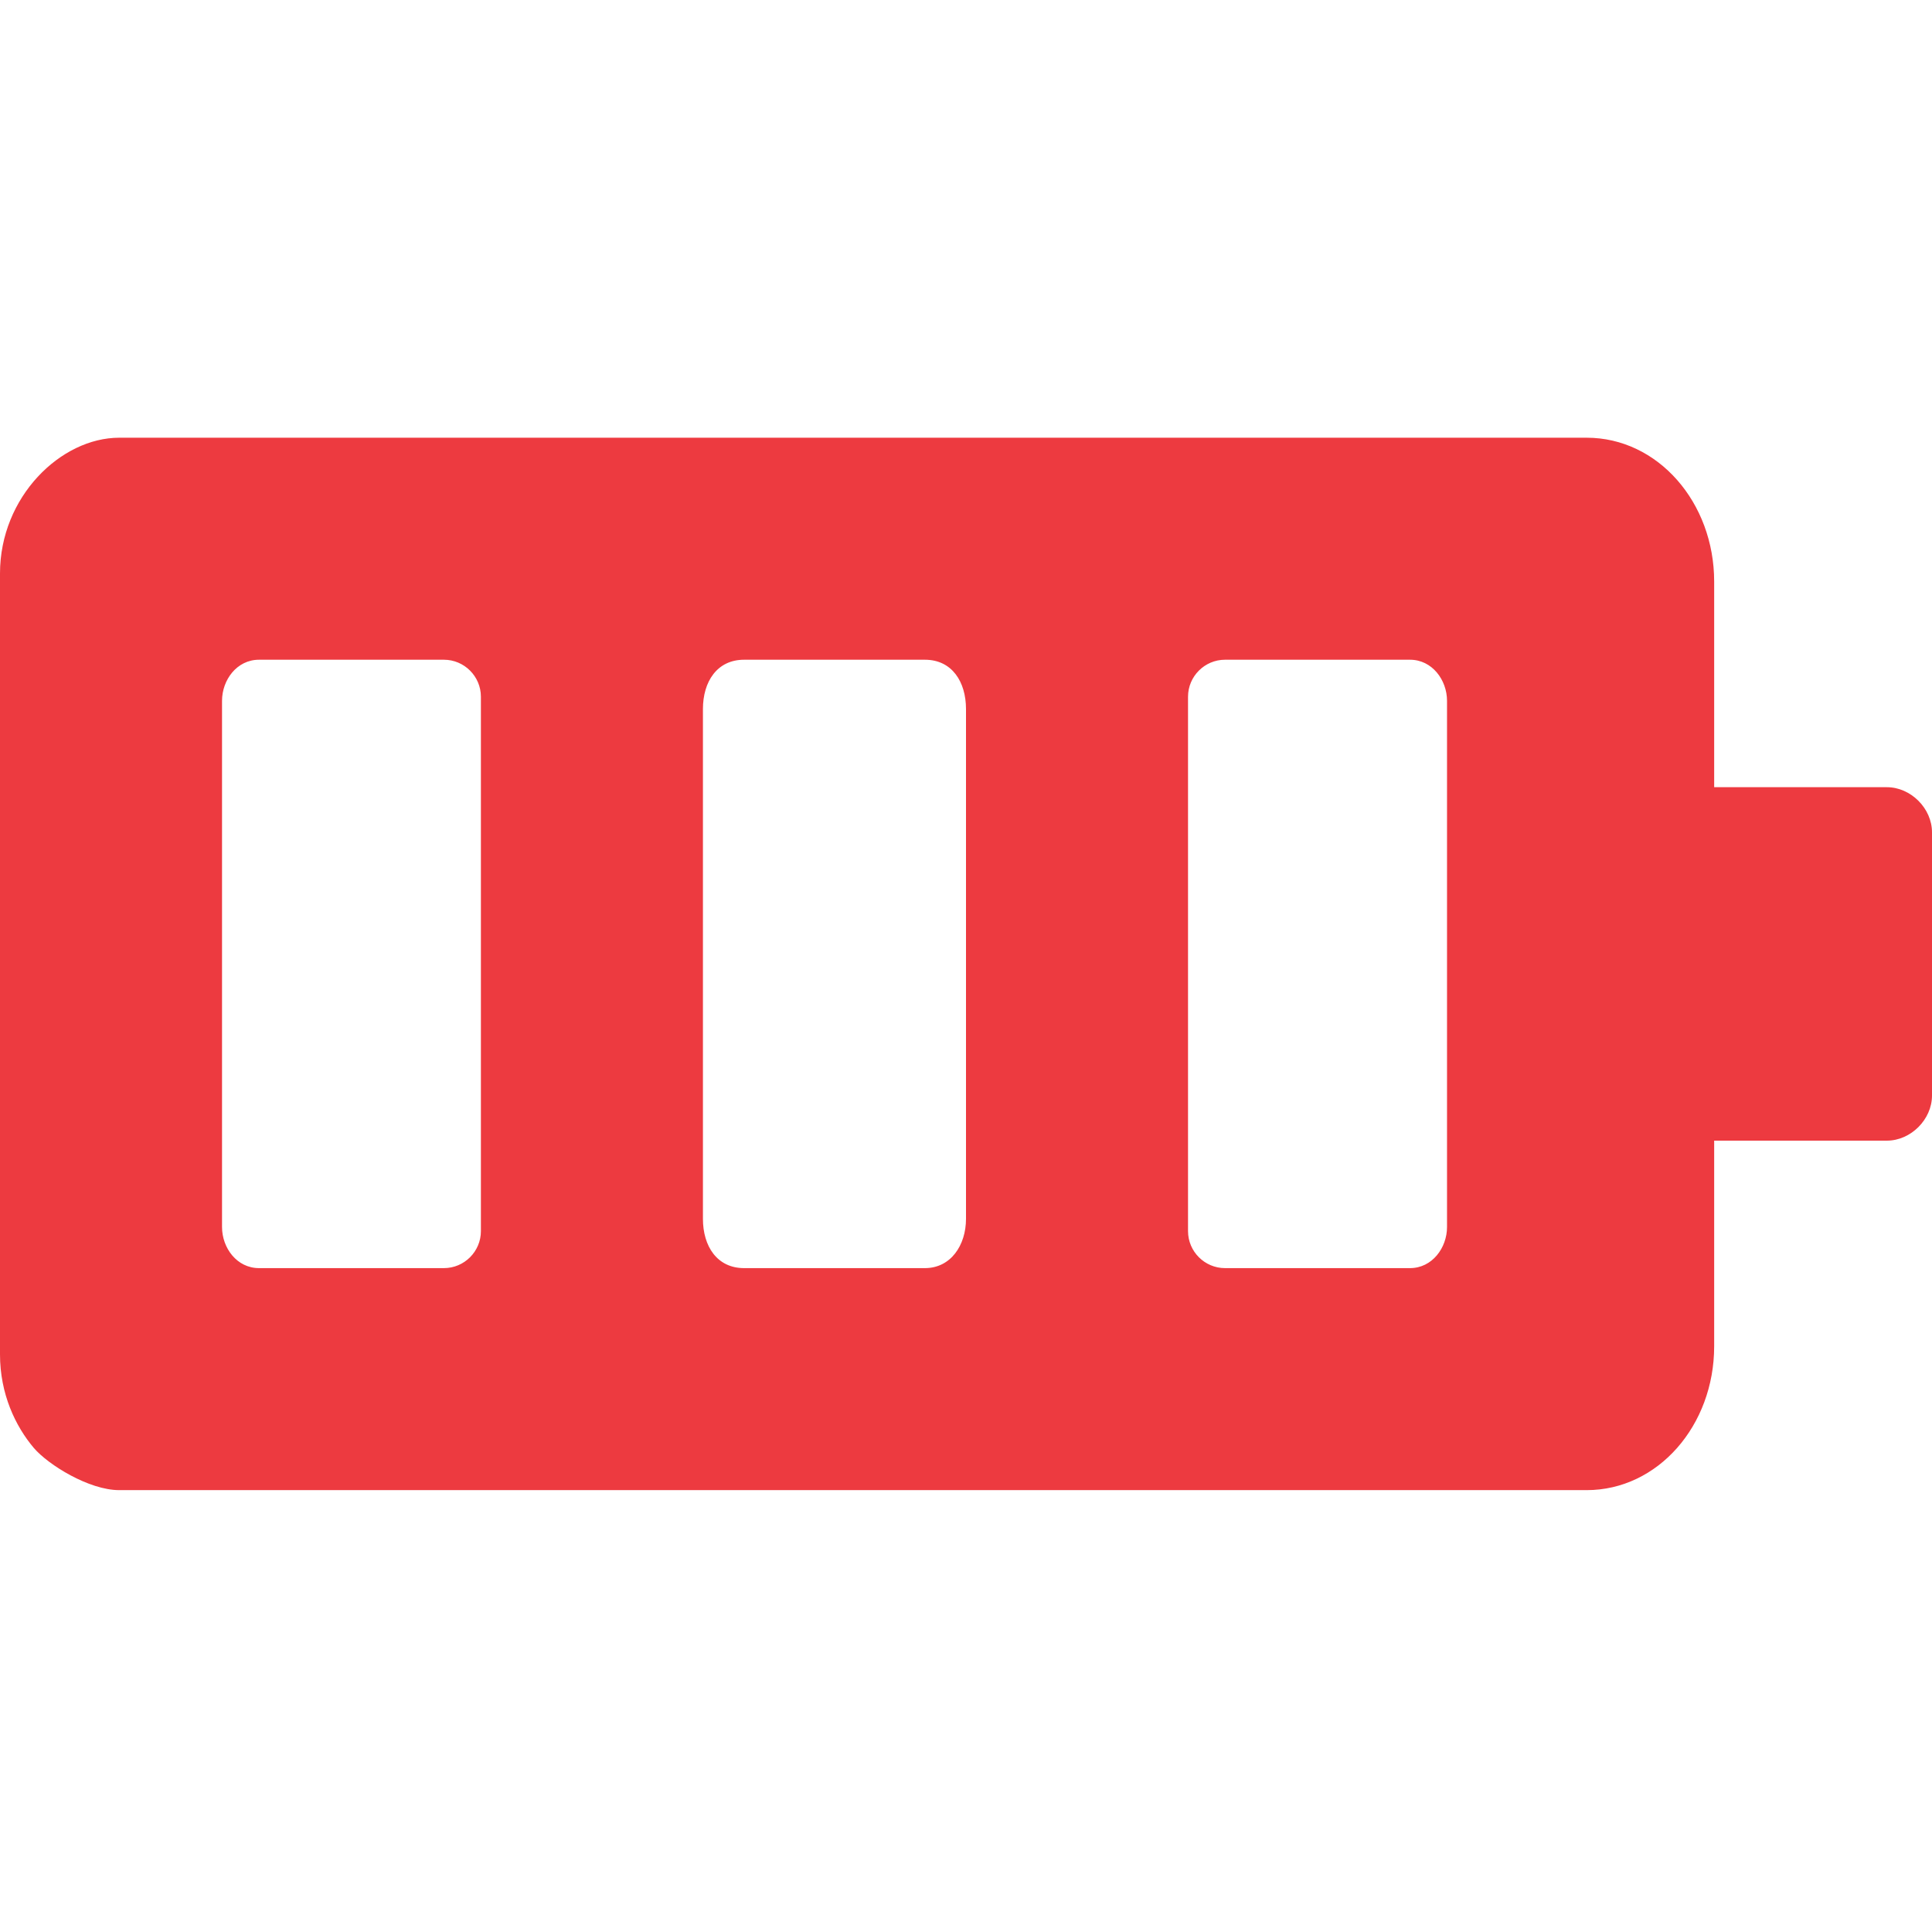 <svg width="128" height="128" viewBox="0 0 128 128" fill="none" xmlns="http://www.w3.org/2000/svg">
<path fill-rule="evenodd" clip-rule="evenodd" d="M93.419 84.016H81.16C79.812 84.016 78.71 82.914 78.71 81.566V46.16C78.71 44.812 79.812 43.709 81.16 43.709H93.419C94.886 43.709 95.869 45.057 95.869 46.429V81.296C95.869 82.668 94.886 84.016 93.419 84.016ZM14.71 81.296V46.429C14.71 45.057 15.685 43.709 17.16 43.709H29.411C30.759 43.709 31.861 44.812 31.861 46.16V81.566C31.861 82.914 30.759 84.016 29.411 84.016H17.16C15.685 84.016 14.71 82.668 14.71 81.296ZM46.571 80.749V46.977C46.571 45.161 47.506 43.709 49.298 43.709H61.28C63.064 43.709 64 45.161 64 46.977V80.749C64 82.509 62.985 84.016 61.28 84.016H49.298C47.506 84.016 46.571 82.565 46.571 80.749ZM0 37.992V89.733C0 92.342 1.015 94.483 2.244 95.934C3.203 97.052 5.9 98.725 7.898 98.725H105.123C109.833 98.725 113.568 94.451 113.568 89.194V75.571H125.011C126.596 75.571 128 74.167 128 72.581V55.144C128 53.558 126.596 52.154 125.011 52.154H113.568V38.531C113.568 33.282 109.833 29 105.123 29H7.898C4.036 29 0 32.909 0 37.992Z" fill="#ED3A40"/>
</svg>
